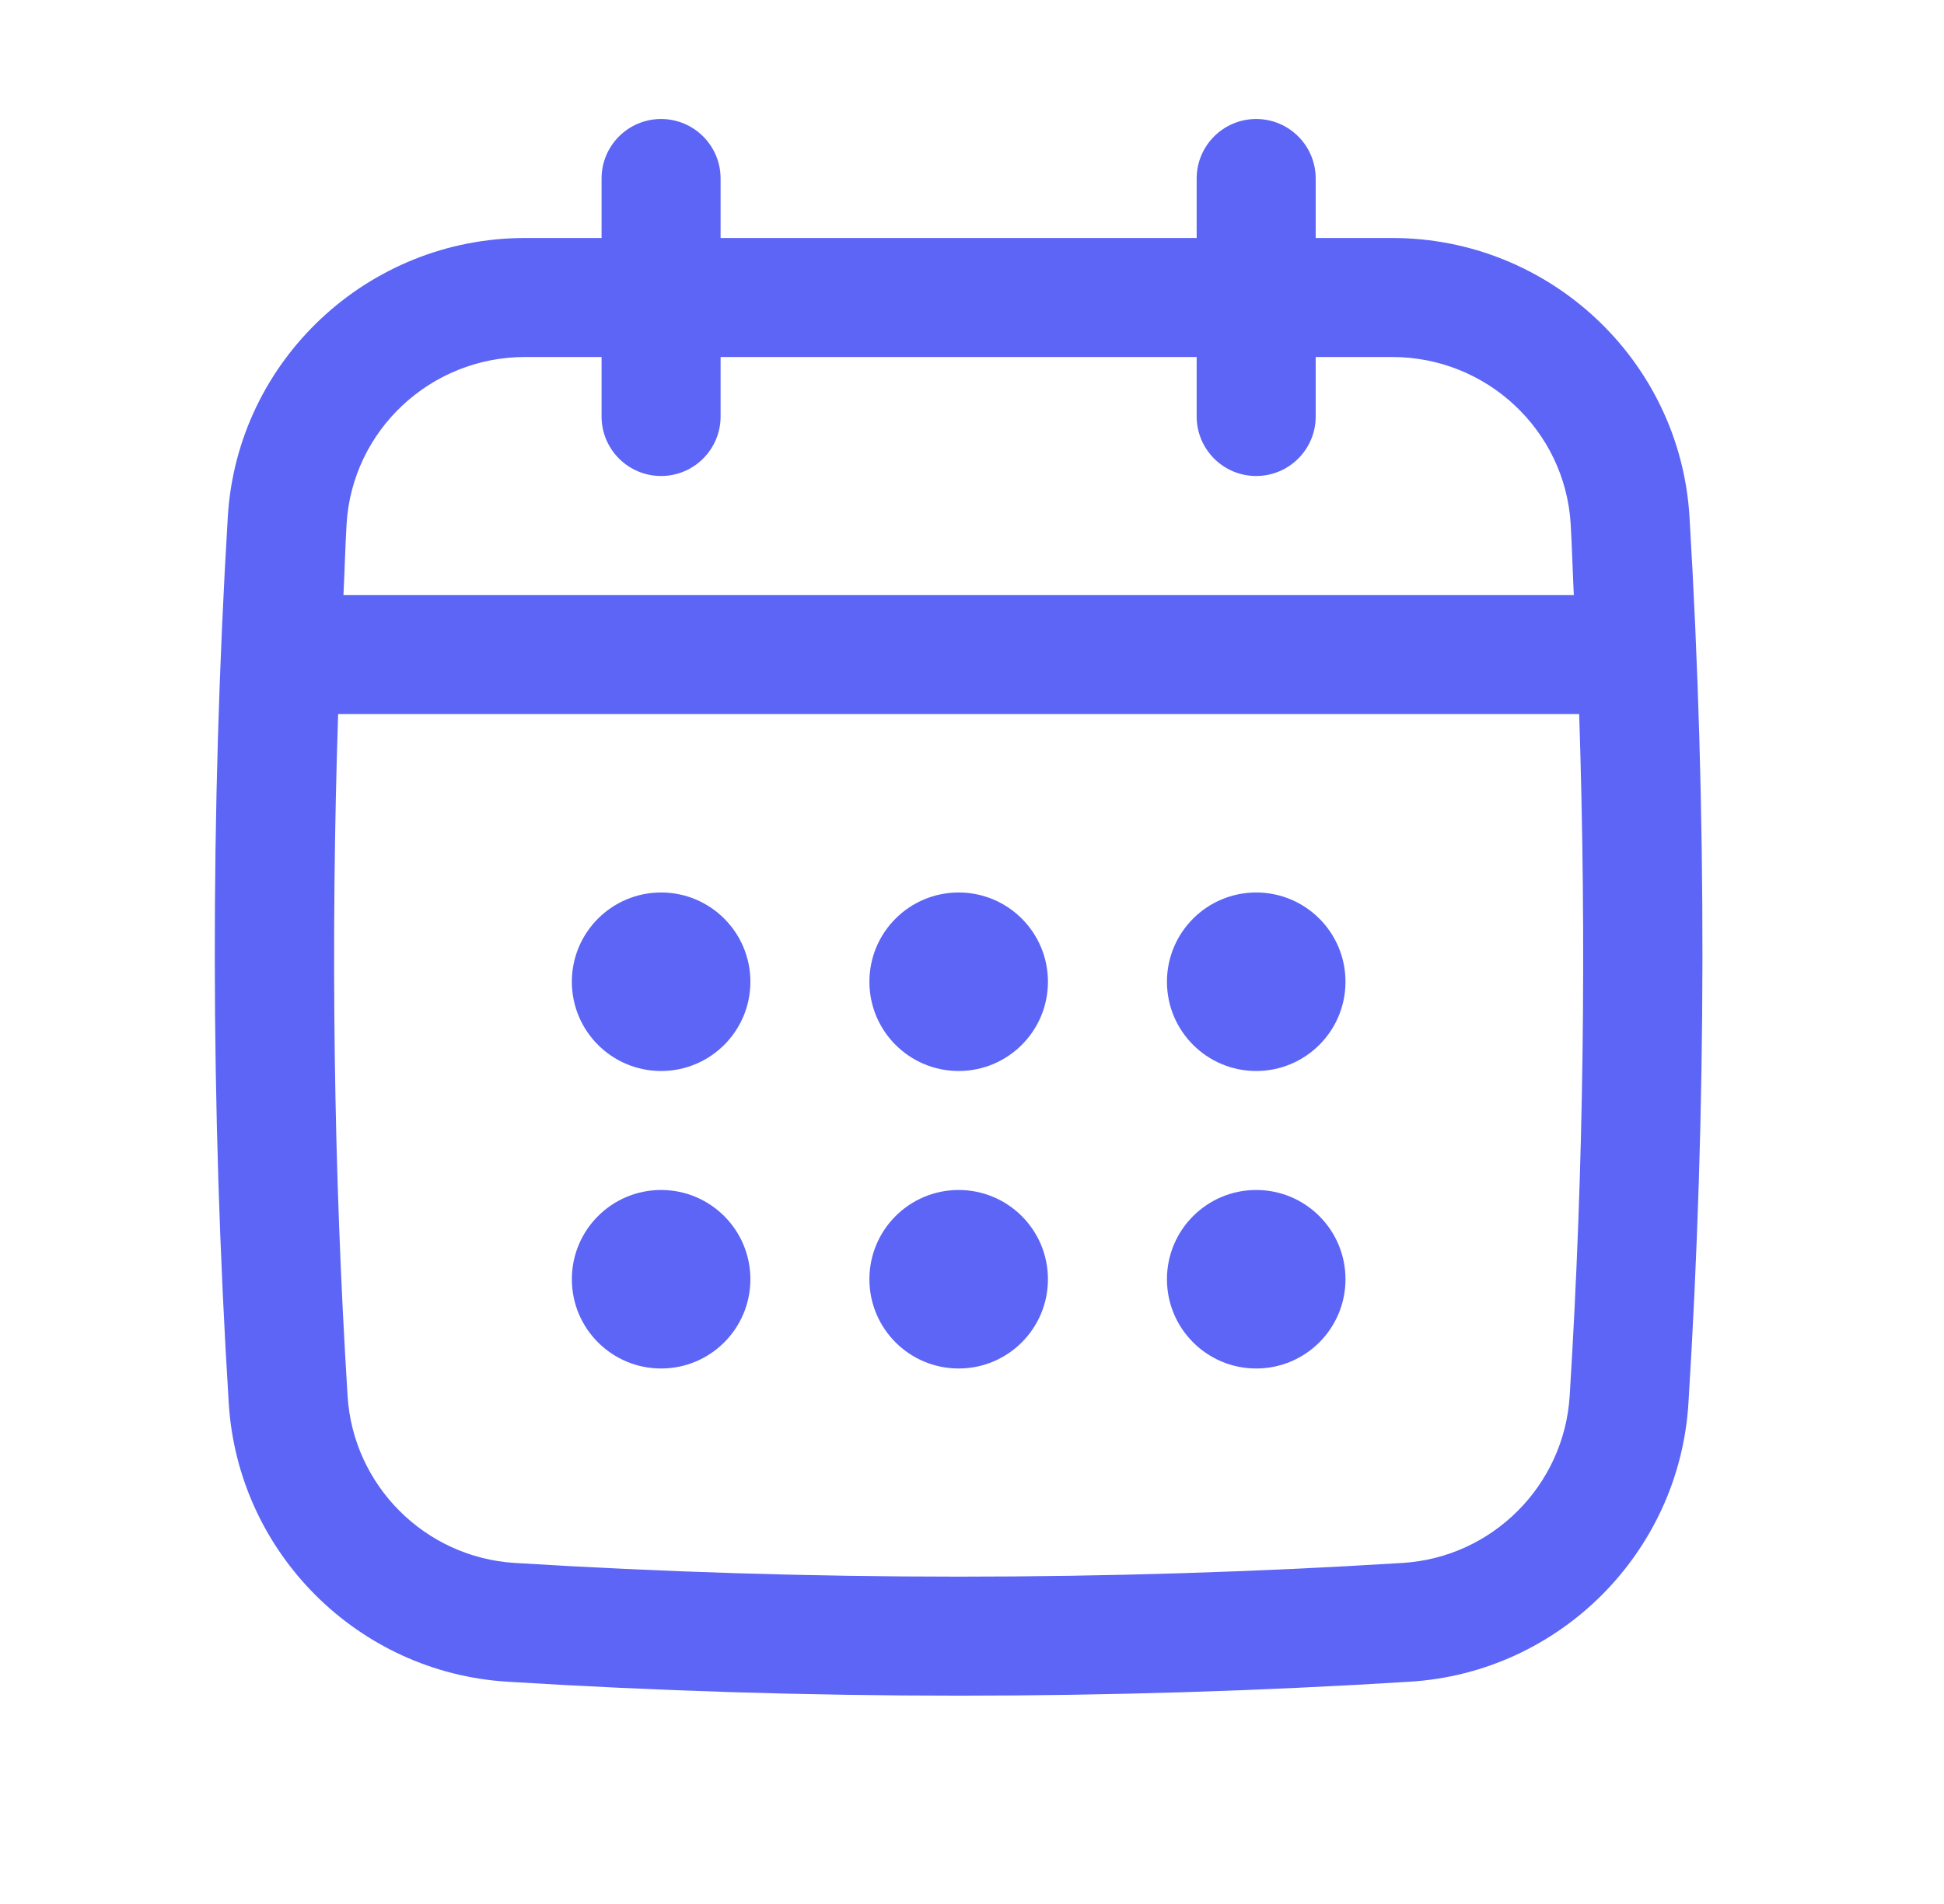 <svg xmlns="http://www.w3.org/2000/svg" width="49" height="48" viewBox="0 0 49 48" fill="none"><path d="M42.585 13.029C42.348 9.088 39.057 6 35.093 6H33.163V4.5C33.163 3.672 32.491 3 31.663 3C30.835 3 30.163 3.672 30.163 4.5V6H18.163V4.5C18.163 3.672 17.491 3 16.663 3C15.835 3 15.163 3.672 15.163 4.5V6H13.233C9.269 6 5.978 9.088 5.742 13.029C5.297 20.442 5.305 27.962 5.766 35.378C6 39.145 9.018 42.162 12.784 42.396C16.559 42.631 20.361 42.748 24.162 42.748C27.963 42.748 31.766 42.631 35.541 42.396C39.307 42.162 42.324 39.145 42.558 35.378C43.02 27.965 43.029 20.447 42.585 13.029ZM39.565 35.192C39.424 37.452 37.614 39.262 35.355 39.402C27.929 39.863 20.397 39.863 12.971 39.402C10.711 39.261 8.901 37.451 8.761 35.192C8.406 29.49 8.334 23.728 8.523 18H39.804C39.993 23.73 39.92 29.492 39.565 35.192ZM16.663 12C17.491 12 18.163 11.328 18.163 10.5V9H30.163V10.5C30.163 11.328 30.835 12 31.663 12C32.491 12 33.163 11.328 33.163 10.5V9H35.093C37.473 9 39.448 10.849 39.59 13.208C39.625 13.804 39.64 14.403 39.669 15H8.657C8.687 14.403 8.701 13.804 8.736 13.208C8.878 10.849 10.853 9 13.233 9H15.163V10.5C15.163 11.328 15.835 12 16.663 12Z" fill="#5C65F5"></path><path d="M16.664 27C17.907 27 18.914 25.993 18.914 24.75C18.914 23.507 17.907 22.5 16.664 22.5C15.421 22.5 14.414 23.507 14.414 24.75C14.414 25.993 15.421 27 16.664 27Z" fill="#5C65F5"></path><path d="M24.164 27C25.407 27 26.414 25.993 26.414 24.75C26.414 23.507 25.407 22.5 24.164 22.5C22.921 22.5 21.914 23.507 21.914 24.75C21.914 25.993 22.921 27 24.164 27Z" fill="#5C65F5"></path><path d="M16.664 34.5C17.907 34.5 18.914 33.493 18.914 32.25C18.914 31.007 17.907 30 16.664 30C15.421 30 14.414 31.007 14.414 32.25C14.414 33.493 15.421 34.5 16.664 34.5Z" fill="#5C65F5"></path><path d="M31.664 27C32.907 27 33.914 25.993 33.914 24.75C33.914 23.507 32.907 22.5 31.664 22.5C30.421 22.5 29.414 23.507 29.414 24.75C29.414 25.993 30.421 27 31.664 27Z" fill="#5C65F5"></path><path d="M31.664 34.5C32.907 34.5 33.914 33.493 33.914 32.25C33.914 31.007 32.907 30 31.664 30C30.421 30 29.414 31.007 29.414 32.25C29.414 33.493 30.421 34.5 31.664 34.5Z" fill="#5C65F5"></path><path d="M24.164 34.5C25.407 34.5 26.414 33.493 26.414 32.25C26.414 31.007 25.407 30 24.164 30C22.921 30 21.914 31.007 21.914 32.25C21.914 33.493 22.921 34.5 24.164 34.5Z" fill="#5C65F5"></path></svg>
